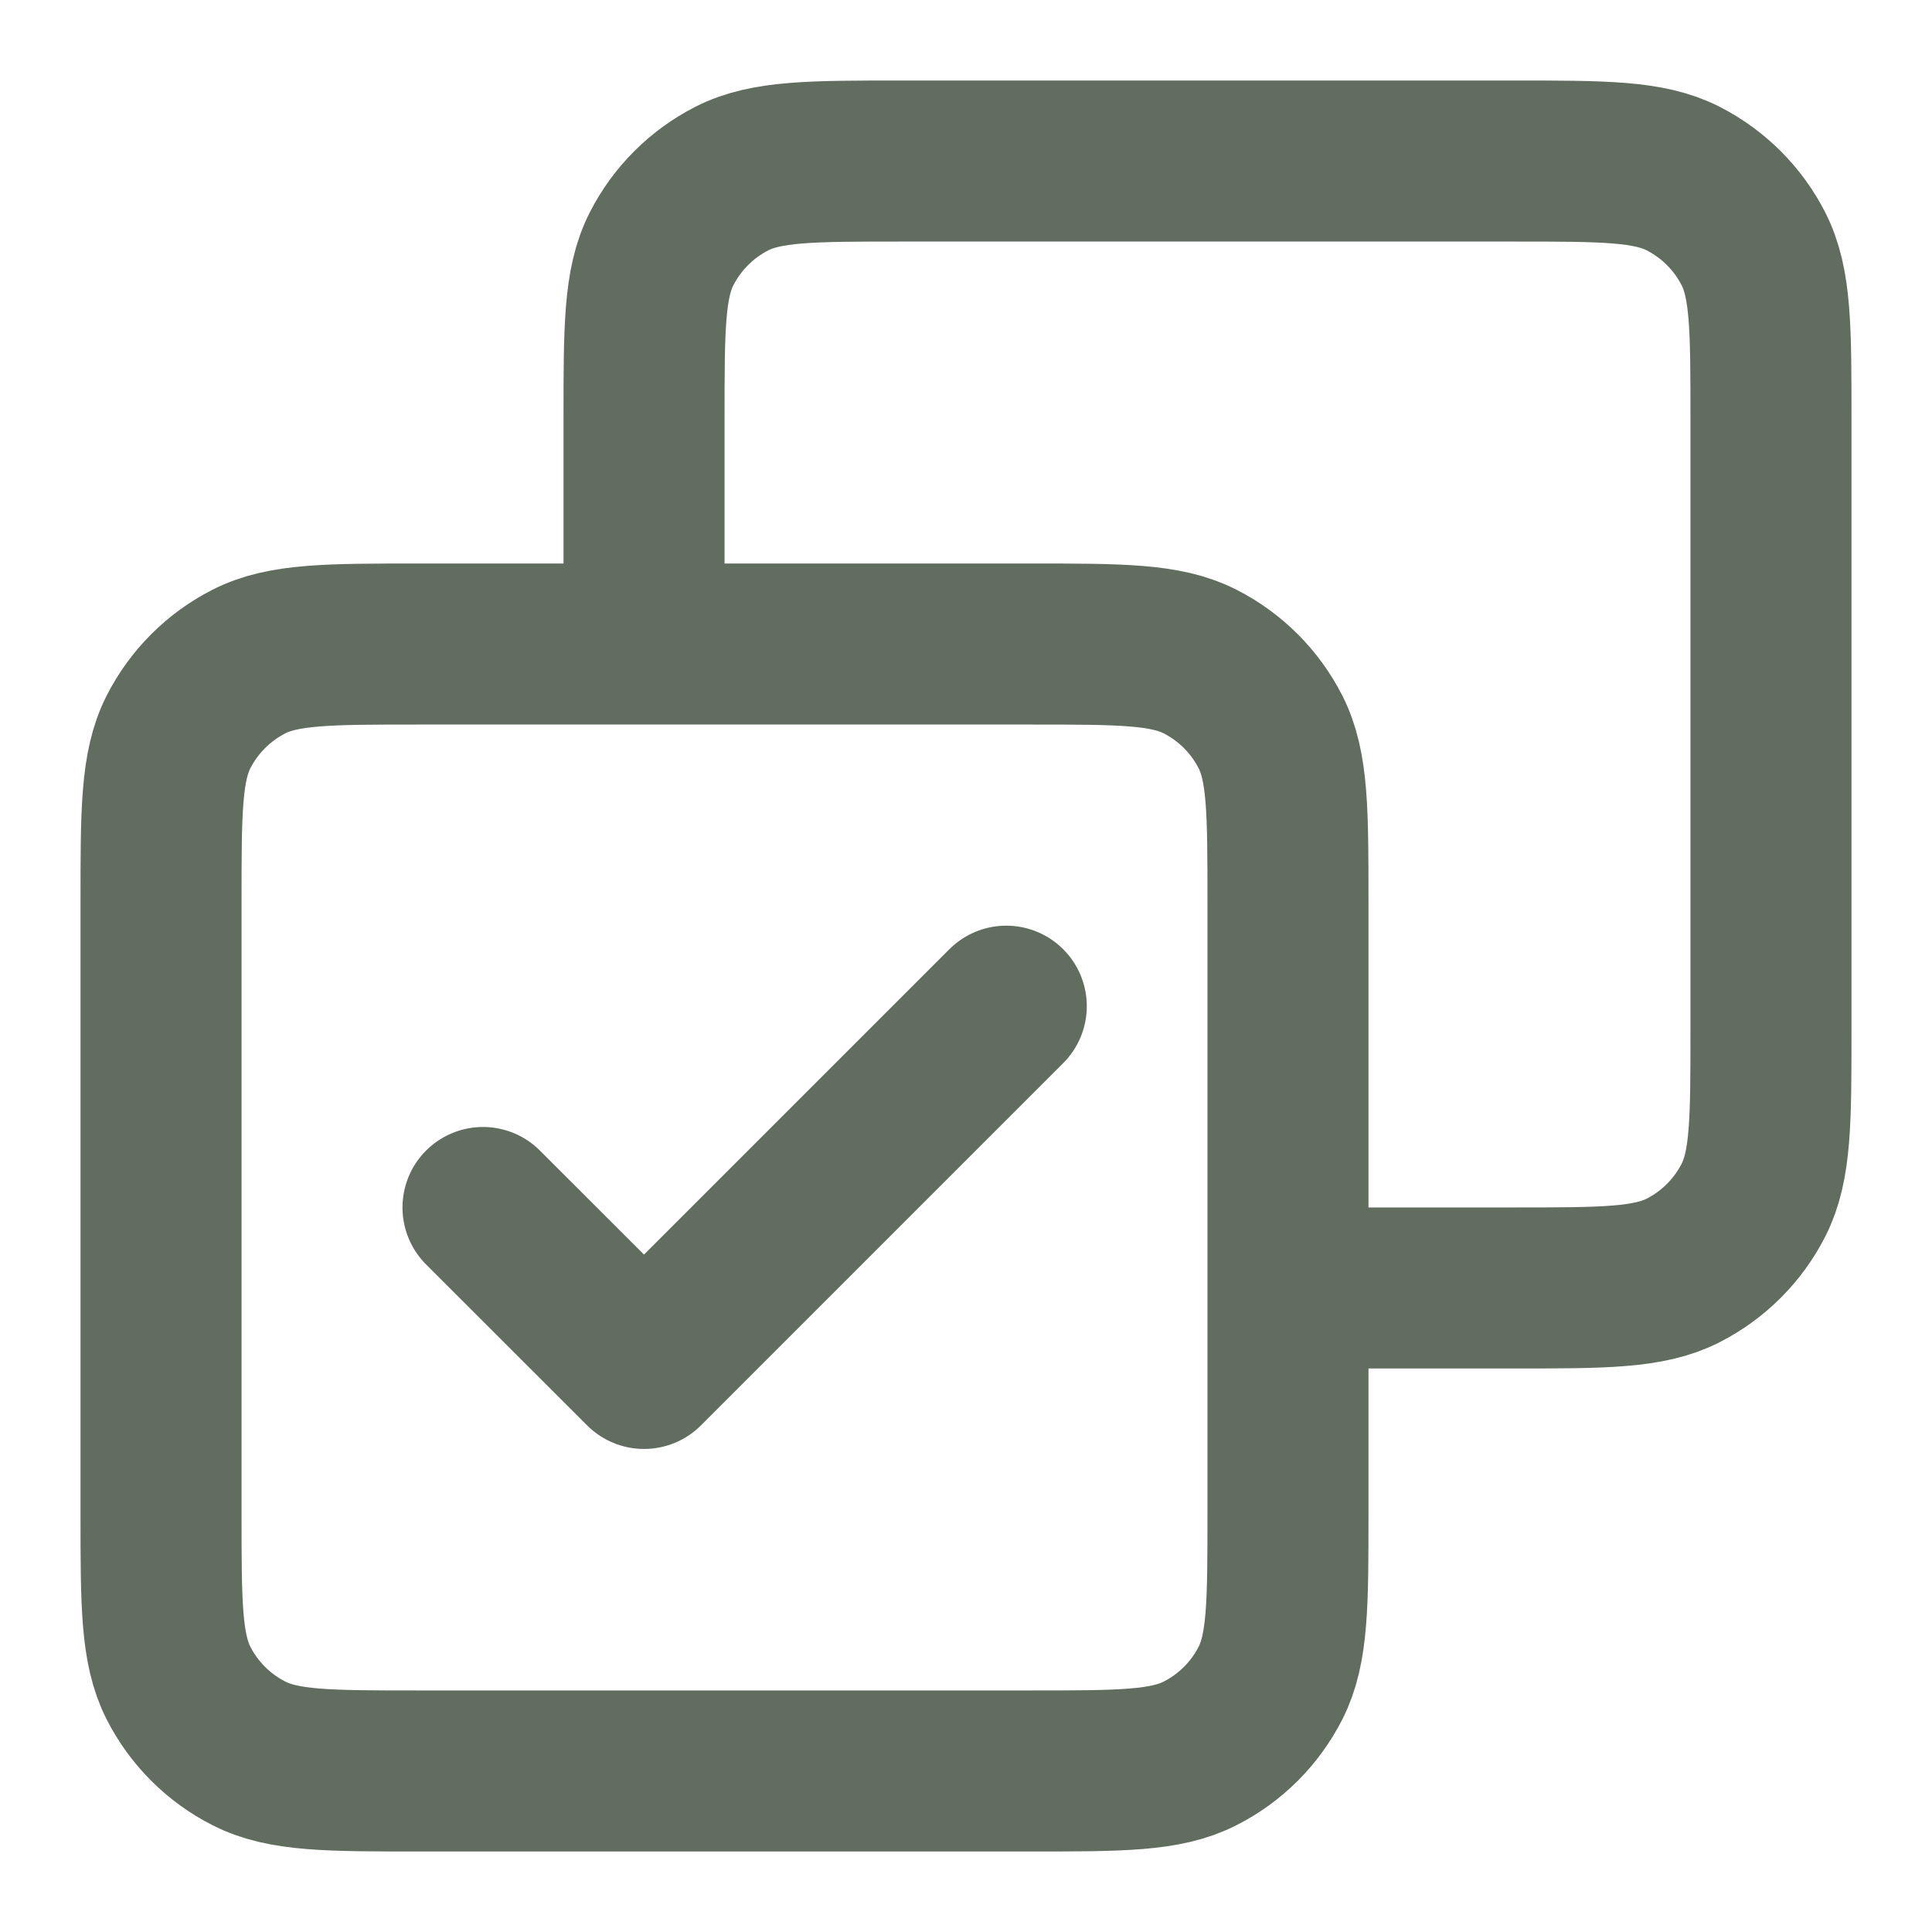 <svg width="20" height="20" viewBox="0 0 20 20" fill="none" xmlns="http://www.w3.org/2000/svg">
<g clip-path="url(#clip0_19_16218)">
<path d="M5 12.5L6.667 14.166L10.417 10.416M6.667 6.667V4.333C6.667 3.4 6.667 2.933 6.848 2.577C7.008 2.263 7.263 2.008 7.577 1.848C7.933 1.667 8.4 1.667 9.333 1.667H15.667C16.6 1.667 17.067 1.667 17.423 1.848C17.737 2.008 17.992 2.263 18.152 2.577C18.333 2.933 18.333 3.4 18.333 4.333V10.666C18.333 11.6 18.333 12.067 18.152 12.423C17.992 12.737 17.737 12.992 17.423 13.152C17.067 13.333 16.6 13.333 15.667 13.333H13.333M4.333 18.333H10.667C11.6 18.333 12.067 18.333 12.423 18.151C12.737 17.992 12.992 17.737 13.152 17.423C13.333 17.067 13.333 16.6 13.333 15.666V9.333C13.333 8.4 13.333 7.933 13.152 7.577C12.992 7.263 12.737 7.008 12.423 6.848C12.067 6.667 11.6 6.667 10.667 6.667H4.333C3.4 6.667 2.933 6.667 2.577 6.848C2.263 7.008 2.008 7.263 1.848 7.577C1.667 7.933 1.667 8.4 1.667 9.333V15.666C1.667 16.6 1.667 17.067 1.848 17.423C2.008 17.737 2.263 17.992 2.577 18.151C2.933 18.333 3.4 18.333 4.333 18.333Z" stroke="#606D5F" stroke-width="1.667" stroke-linecap="round" stroke-linejoin="round"/>
</g>
<defs>
<clipPath id="clip0_19_16218">
<rect width="20" height="20" fill="white"/>
</clipPath>
</defs>
</svg>
